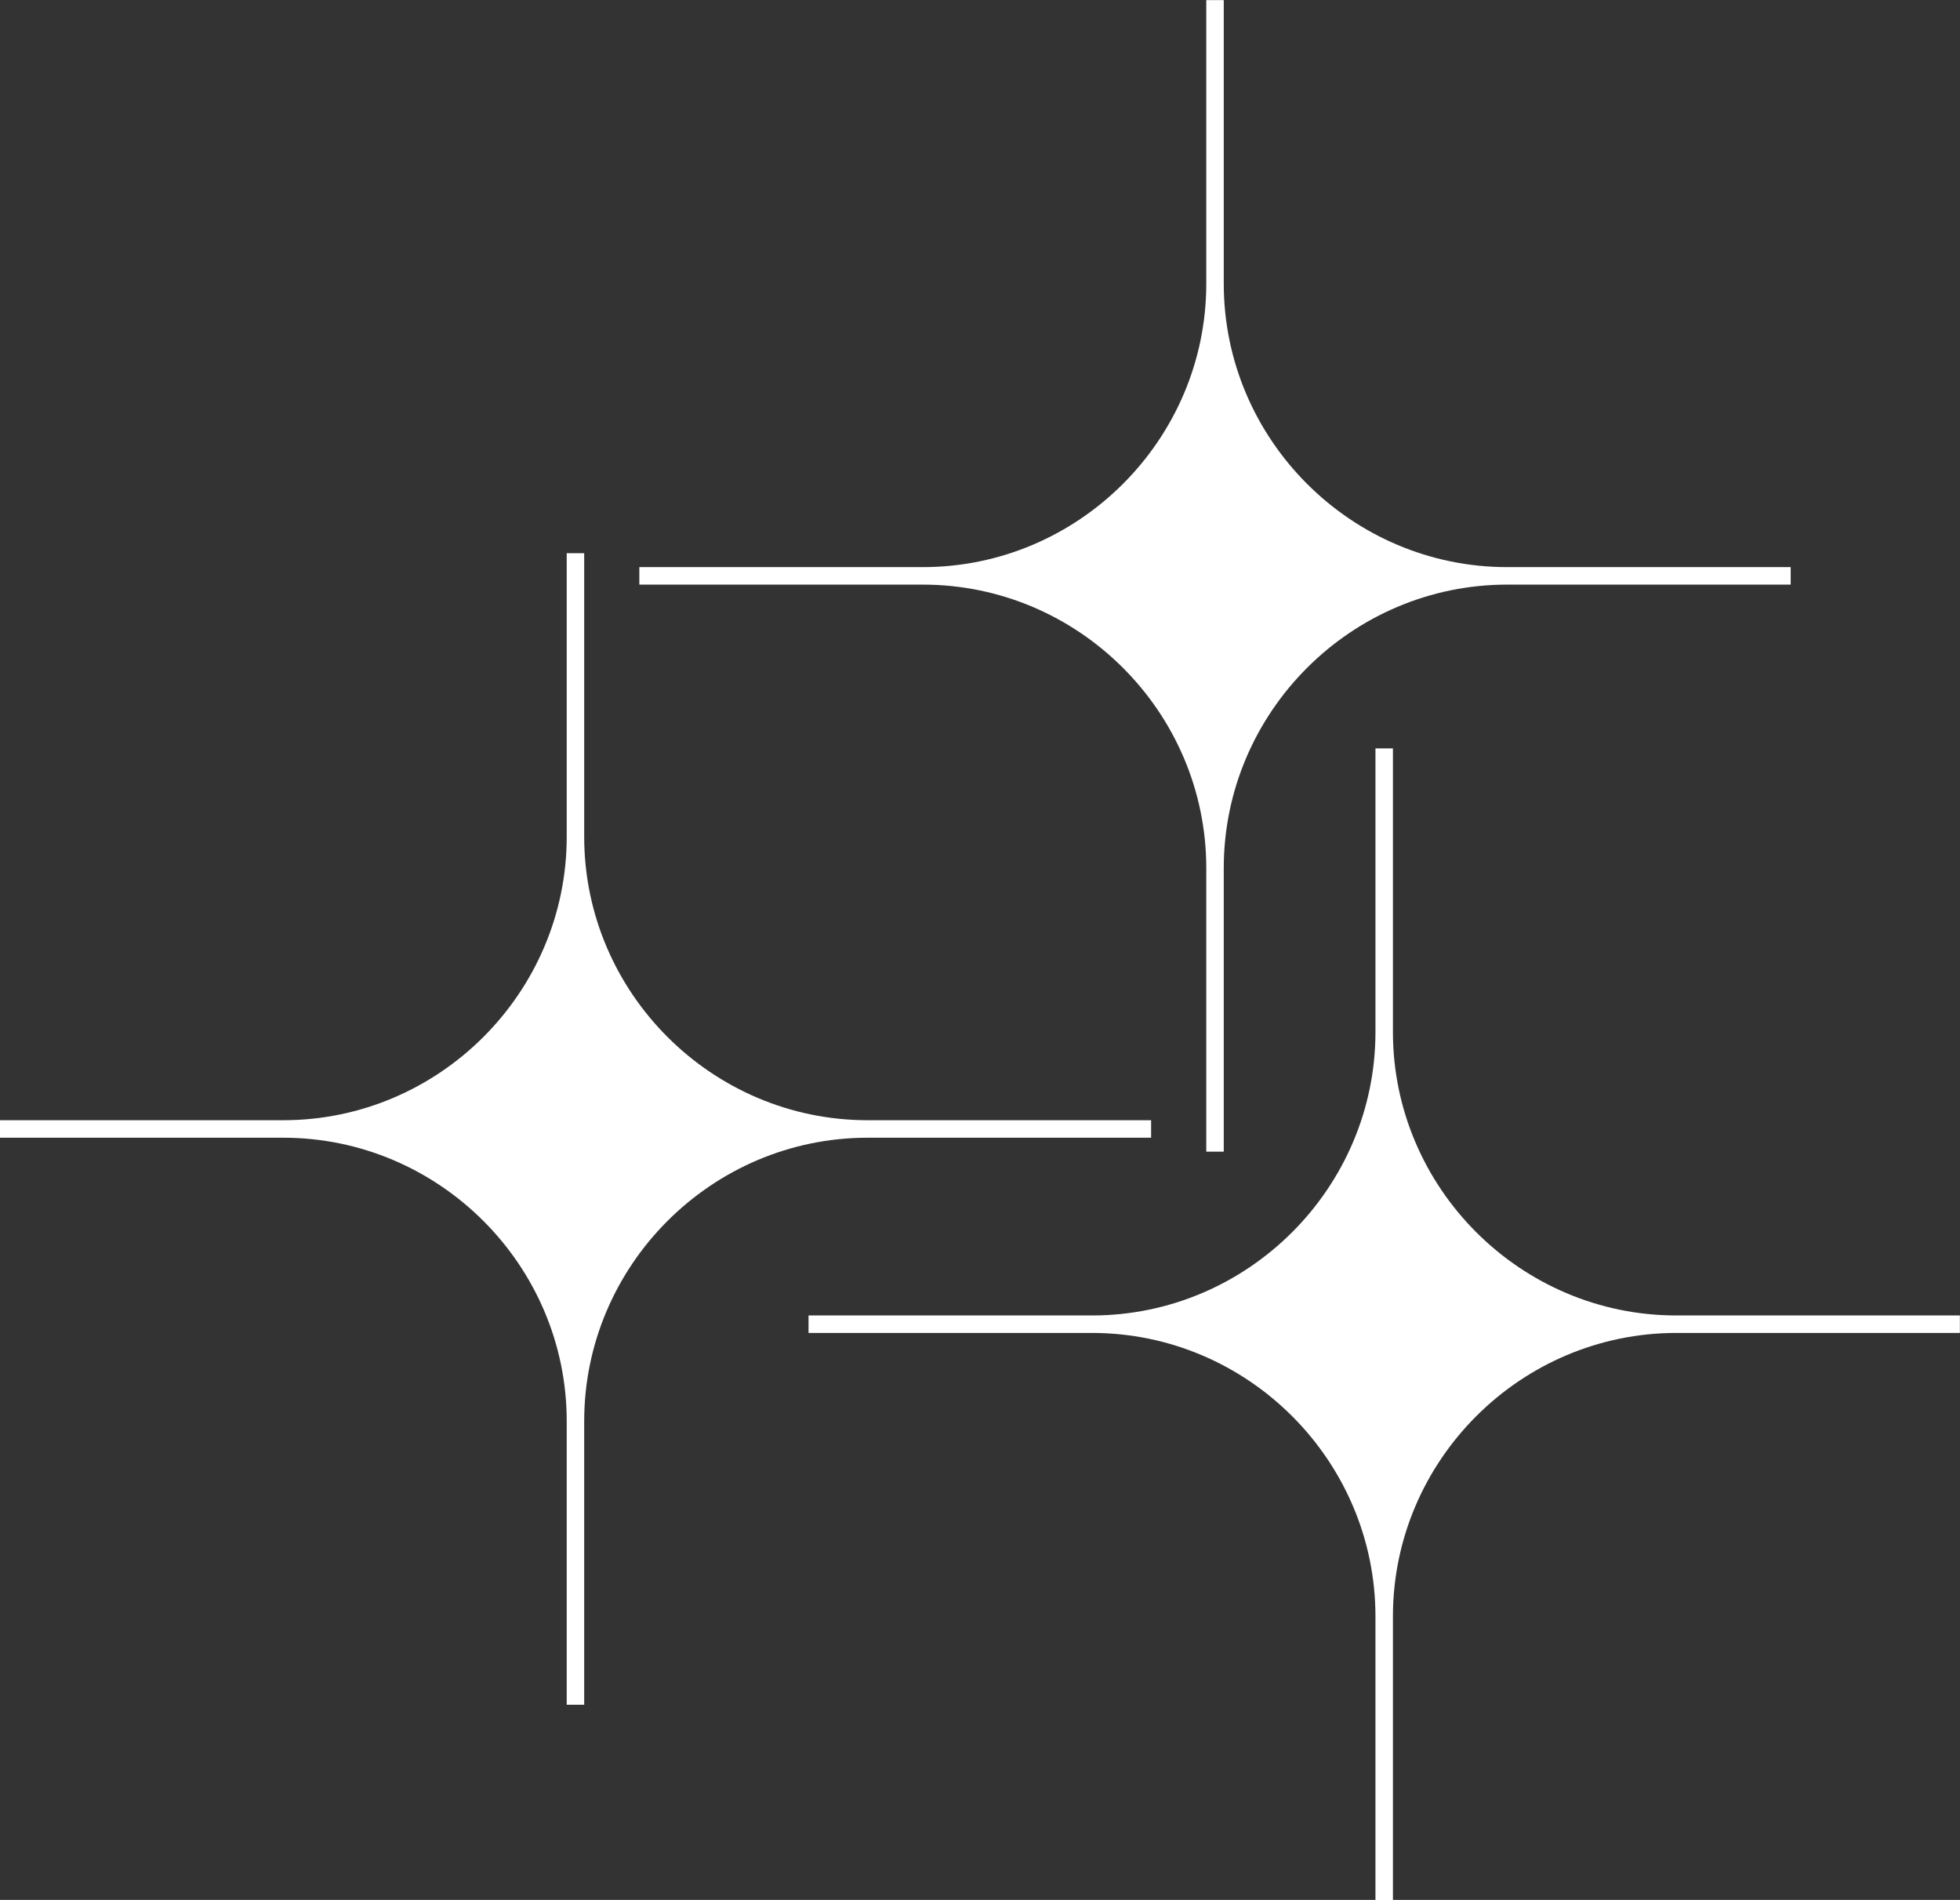 <?xml version="1.0" encoding="UTF-8" standalone="no"?><svg xmlns="http://www.w3.org/2000/svg" xmlns:xlink="http://www.w3.org/1999/xlink" fill="#000000" height="395.8" preserveAspectRatio="xMidYMid meet" version="1" viewBox="40.6 35.5 408.4 395.8" width="408.4" zoomAndPan="magnify"><rect x="40.6" y="35.5" width="408.4" height="395.8" fill="#333333" stroke="none"/><g id="change1_1"><path clip-rule="evenodd" d="M158.686,209.809c0,32.482-26.582,59.064-59.066,59.064H40.553 v3.644h59.066c32.484,0,59.066,26.575,59.066,59.063v59.063h3.641V331.58c0-32.488,26.578-59.063,59.063-59.063h59.066v-3.644 H221.39c-32.485,0-59.063-26.582-59.063-59.064V150.74h-3.641V209.809z" fill="#ffffff" fill-rule="evenodd"/></g><g id="change1_2"><path clip-rule="evenodd" d="M291.949,94.584c0,32.482-26.578,59.063-59.066,59.063h-59.066 v3.644h59.066c32.488,0,59.066,26.576,59.066,59.064v59.063h3.641v-59.063c0-32.488,26.578-59.064,59.066-59.064h59.066v-3.644 h-59.066c-32.488,0-59.066-26.581-59.066-59.063V35.521h-3.641V94.584z" fill="#ffffff" fill-rule="evenodd"/></g><g id="change1_3"><path clip-rule="evenodd" d="M327.2,250.479c0,32.487-26.579,59.068-59.066,59.068H209.07v3.639 h59.063c32.487,0,59.066,26.581,59.066,59.068v59.064h3.642v-59.064c0-32.487,26.578-59.068,59.066-59.068h59.066v-3.639h-59.066 c-32.488,0-59.066-26.581-59.066-59.068v-59.064H327.2V250.479z" fill="#ffffff" fill-rule="evenodd"/></g></svg>